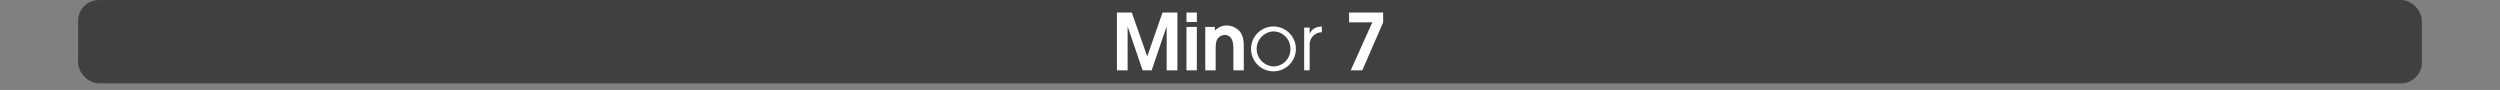 <svg id="Calque_1" data-name="Calque 1" xmlns="http://www.w3.org/2000/svg" viewBox="0 0 960 34.53">
  <rect x="0" y="0" width="960" height="34.53" fill="#808080" stroke="none"/>
  <defs>
    <style>
      .cls-1, .cls-3 {
        fill: #fff;
      }

      .cls-1 {
        opacity: 0;
      }

      .cls-2 {
        opacity: 0.5;
      }
    </style>
  </defs>
  <title>tetrad_3_button_notes_menu</title>
  <rect class="cls-1" width="960" height="32"/>
  <rect class="cls-2" x="30" width="900" height="32" rx="8" ry="8"/>
  <g>
    <path class="cls-3" d="M448,35V18.351h-.09L442.245,35h-3.479l-5.7-16.649h-.06V35H428.9V12.8h5.7l5.91,16.8h.06l5.85-16.8h5.7V35Z" transform="translate(0 -8)"/>
    <path class="cls-3" d="M455.6,16.461V12.8h3.99v3.66ZM455.6,35V18.351h3.99V35Z" transform="translate(0 -8)"/>
    <path class="cls-3" d="M473.625,35V26.78c0-2.31-.39-5.34-3.359-5.34a3.458,3.458,0,0,0-2.73,1.47c-.72,1.05-.72,2.94-.72,4.169V35h-3.989V18.351h3.689v1.44a6.086,6.086,0,0,1,4.56-2.01,6.807,6.807,0,0,1,5.01,2.31c1.29,1.56,1.53,3.72,1.53,5.669V35Z" transform="translate(0 -8)"/>
    <path class="cls-3" d="M489.015,35.39a8.61,8.61,0,1,1,8.61-8.61A8.632,8.632,0,0,1,489.015,35.39Zm.03-15.33a6.724,6.724,0,0,0,0,13.439,6.566,6.566,0,0,0,6.479-6.81A6.6,6.6,0,0,0,489.045,20.061Z" transform="translate(0 -8)"/>
    <path class="cls-3" d="M502.905,25.4V35h-2.1V18.591h2.1v2.37h.06c.9-2.1,2.49-2.64,4.62-2.79v2.22A4.708,4.708,0,0,0,502.905,25.4Z" transform="translate(0 -8)"/>
    <path class="cls-3" d="M523.125,35h-4.44l8.28-18.419h-8.91V12.8h13.08v3.78Z" transform="translate(0 -8)"/>
  </g>
</svg>

